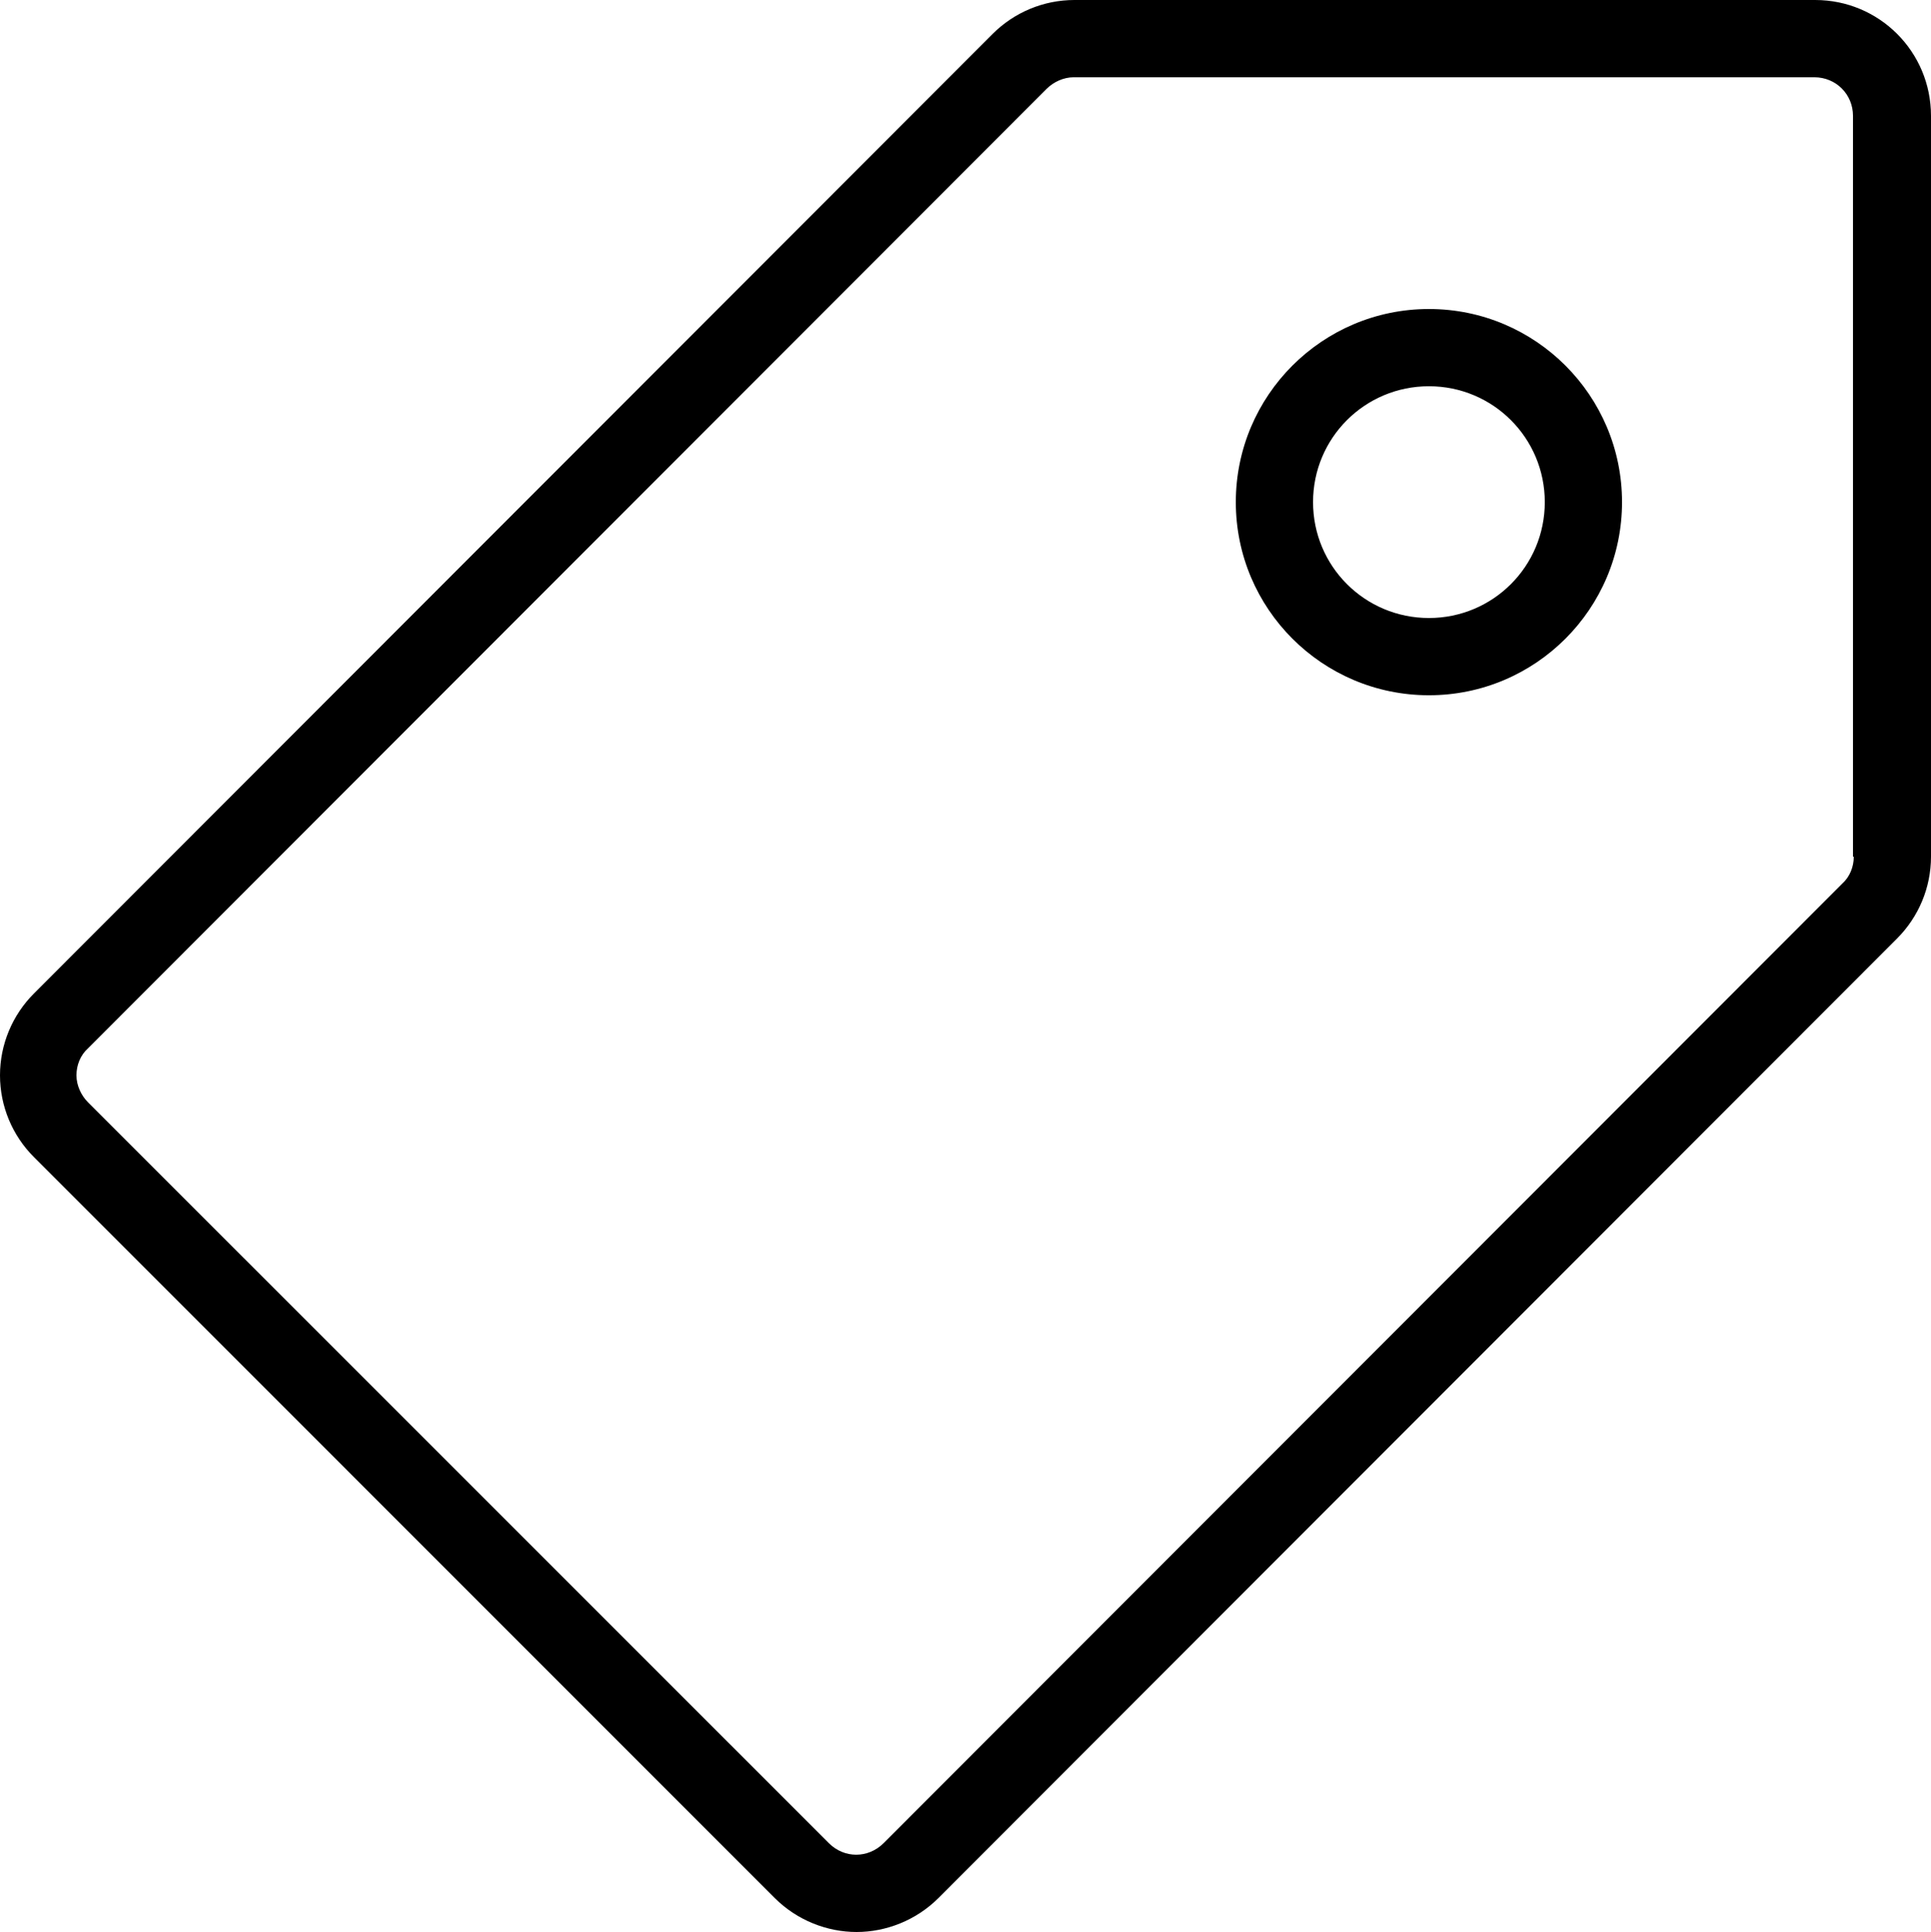<?xml version="1.0" encoding="iso-8859-1"?>
<!-- Generator: Adobe Illustrator 28.7.1, SVG Export Plug-In . SVG Version: 9.03 Build 54978)  -->
<svg version="1.1" id="Layer_1" xmlns="http://www.w3.org/2000/svg" xmlns:xlink="http://www.w3.org/1999/xlink" x="0px" y="0px"
	 viewBox="0 0 49.98 50" style="enable-background:new 0 0 49.98 50;" xml:space="preserve">
<g>
	<path d="M46.981,0H27.809c-0.8,0-1.559,0.32-2.119,0.88L0.88,25.71C0.32,26.27,0,27.029,0,27.829c0,0.8,0.32,1.56,0.88,2.119
		l19.172,19.173C20.632,49.7,21.411,50,22.171,50c0.76,0,1.539-0.3,2.119-0.879L49.1,24.29c0.56-0.56,0.88-1.319,0.88-2.119V2.999
		C49.98,1.339,48.641,0,46.981,0z M47.981,22.171c0,0.26-0.1,0.519-0.3,0.699l-24.81,24.83c-0.4,0.4-1.02,0.4-1.419,0L2.279,28.529
		c-0.18-0.18-0.3-0.44-0.3-0.7c0-0.26,0.1-0.519,0.3-0.699l24.81-24.83c0.18-0.18,0.44-0.3,0.7-0.3h19.172c0.56,0,1,0.44,1,1v19.173
		H47.981z M36.985,7.997c-2.759,0-4.998,2.239-4.998,4.998s2.239,4.998,4.998,4.998c2.759,0,4.998-2.239,4.998-4.998
		S39.744,7.997,36.985,7.997z M36.985,15.994c-1.659,0-2.999-1.339-2.999-2.999s1.339-2.999,2.999-2.999s2.999,1.339,2.999,2.999
		S38.645,15.994,36.985,15.994z"/>
</g>
</svg>
